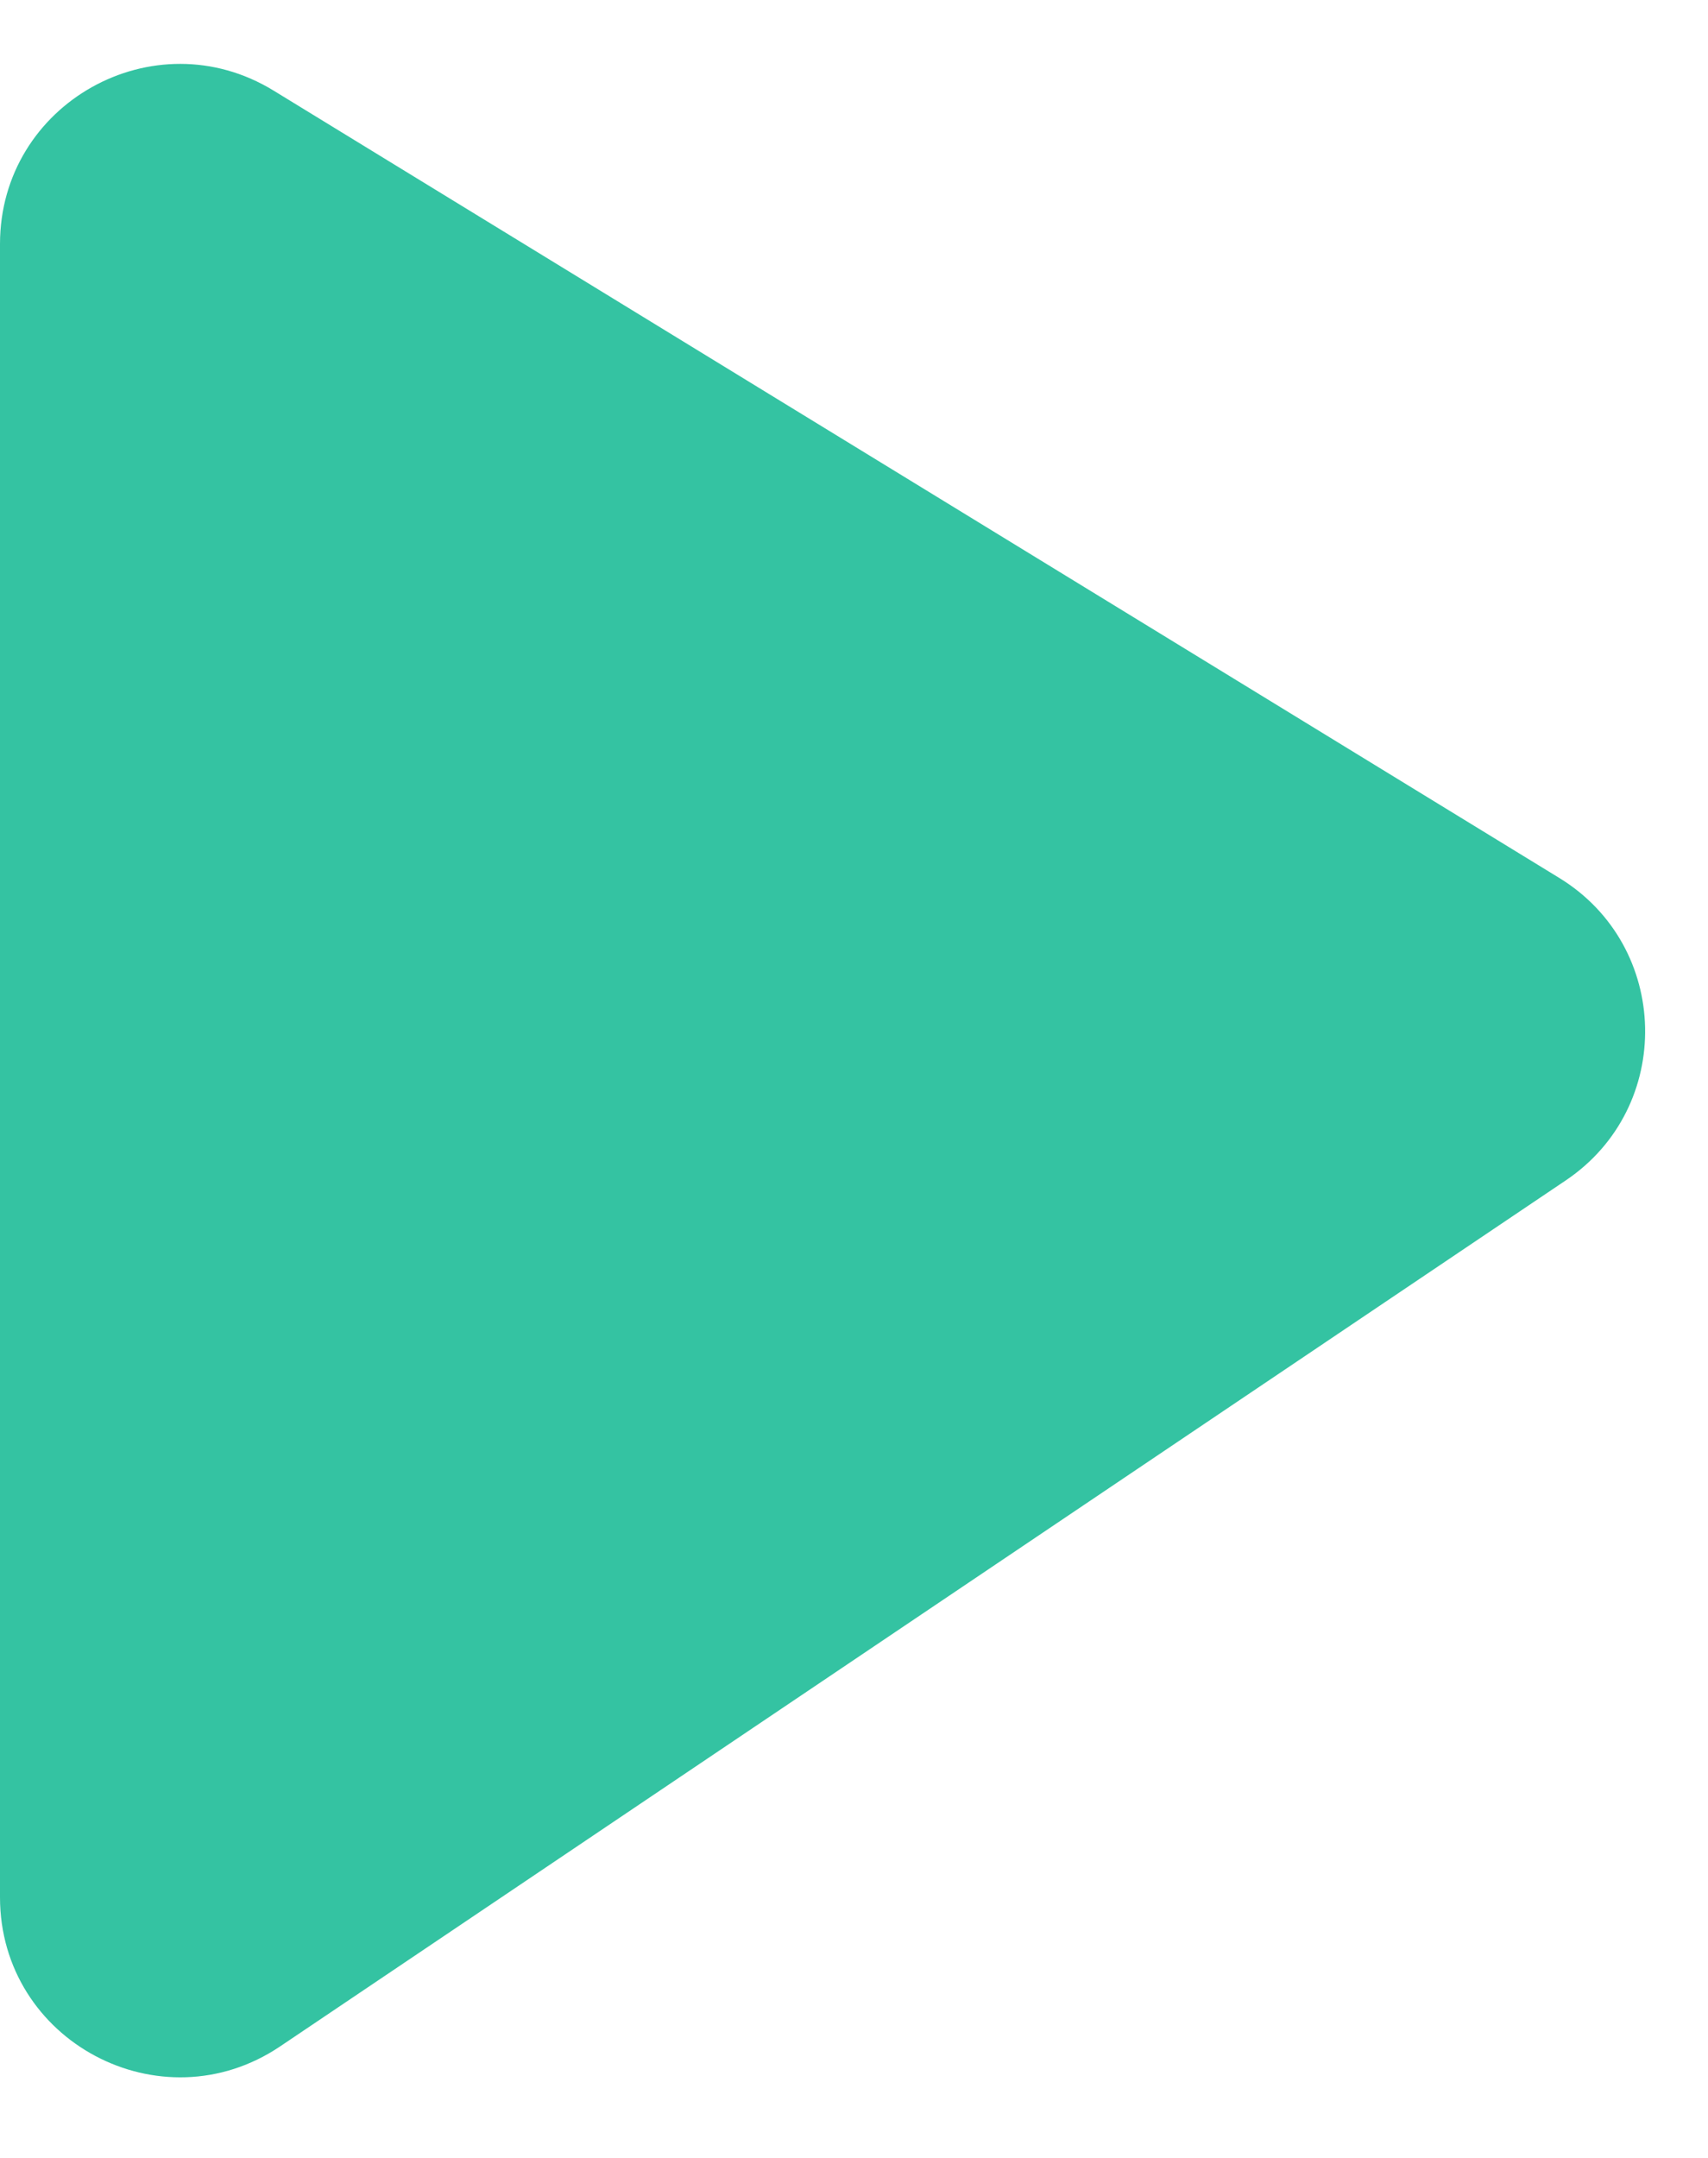 <svg xmlns="http://www.w3.org/2000/svg" width="19" height="24" viewBox="0 0 19 24" fill="none"><path d="M0 21.101V2.714C0 1.151 1.712 0.192 3.044 1.008L17.345 9.764C18.587 10.524 18.626 12.315 17.418 13.128L3.117 22.759C1.789 23.654 0 22.702 0 21.101Z" fill="#34C3A2"></path></svg>